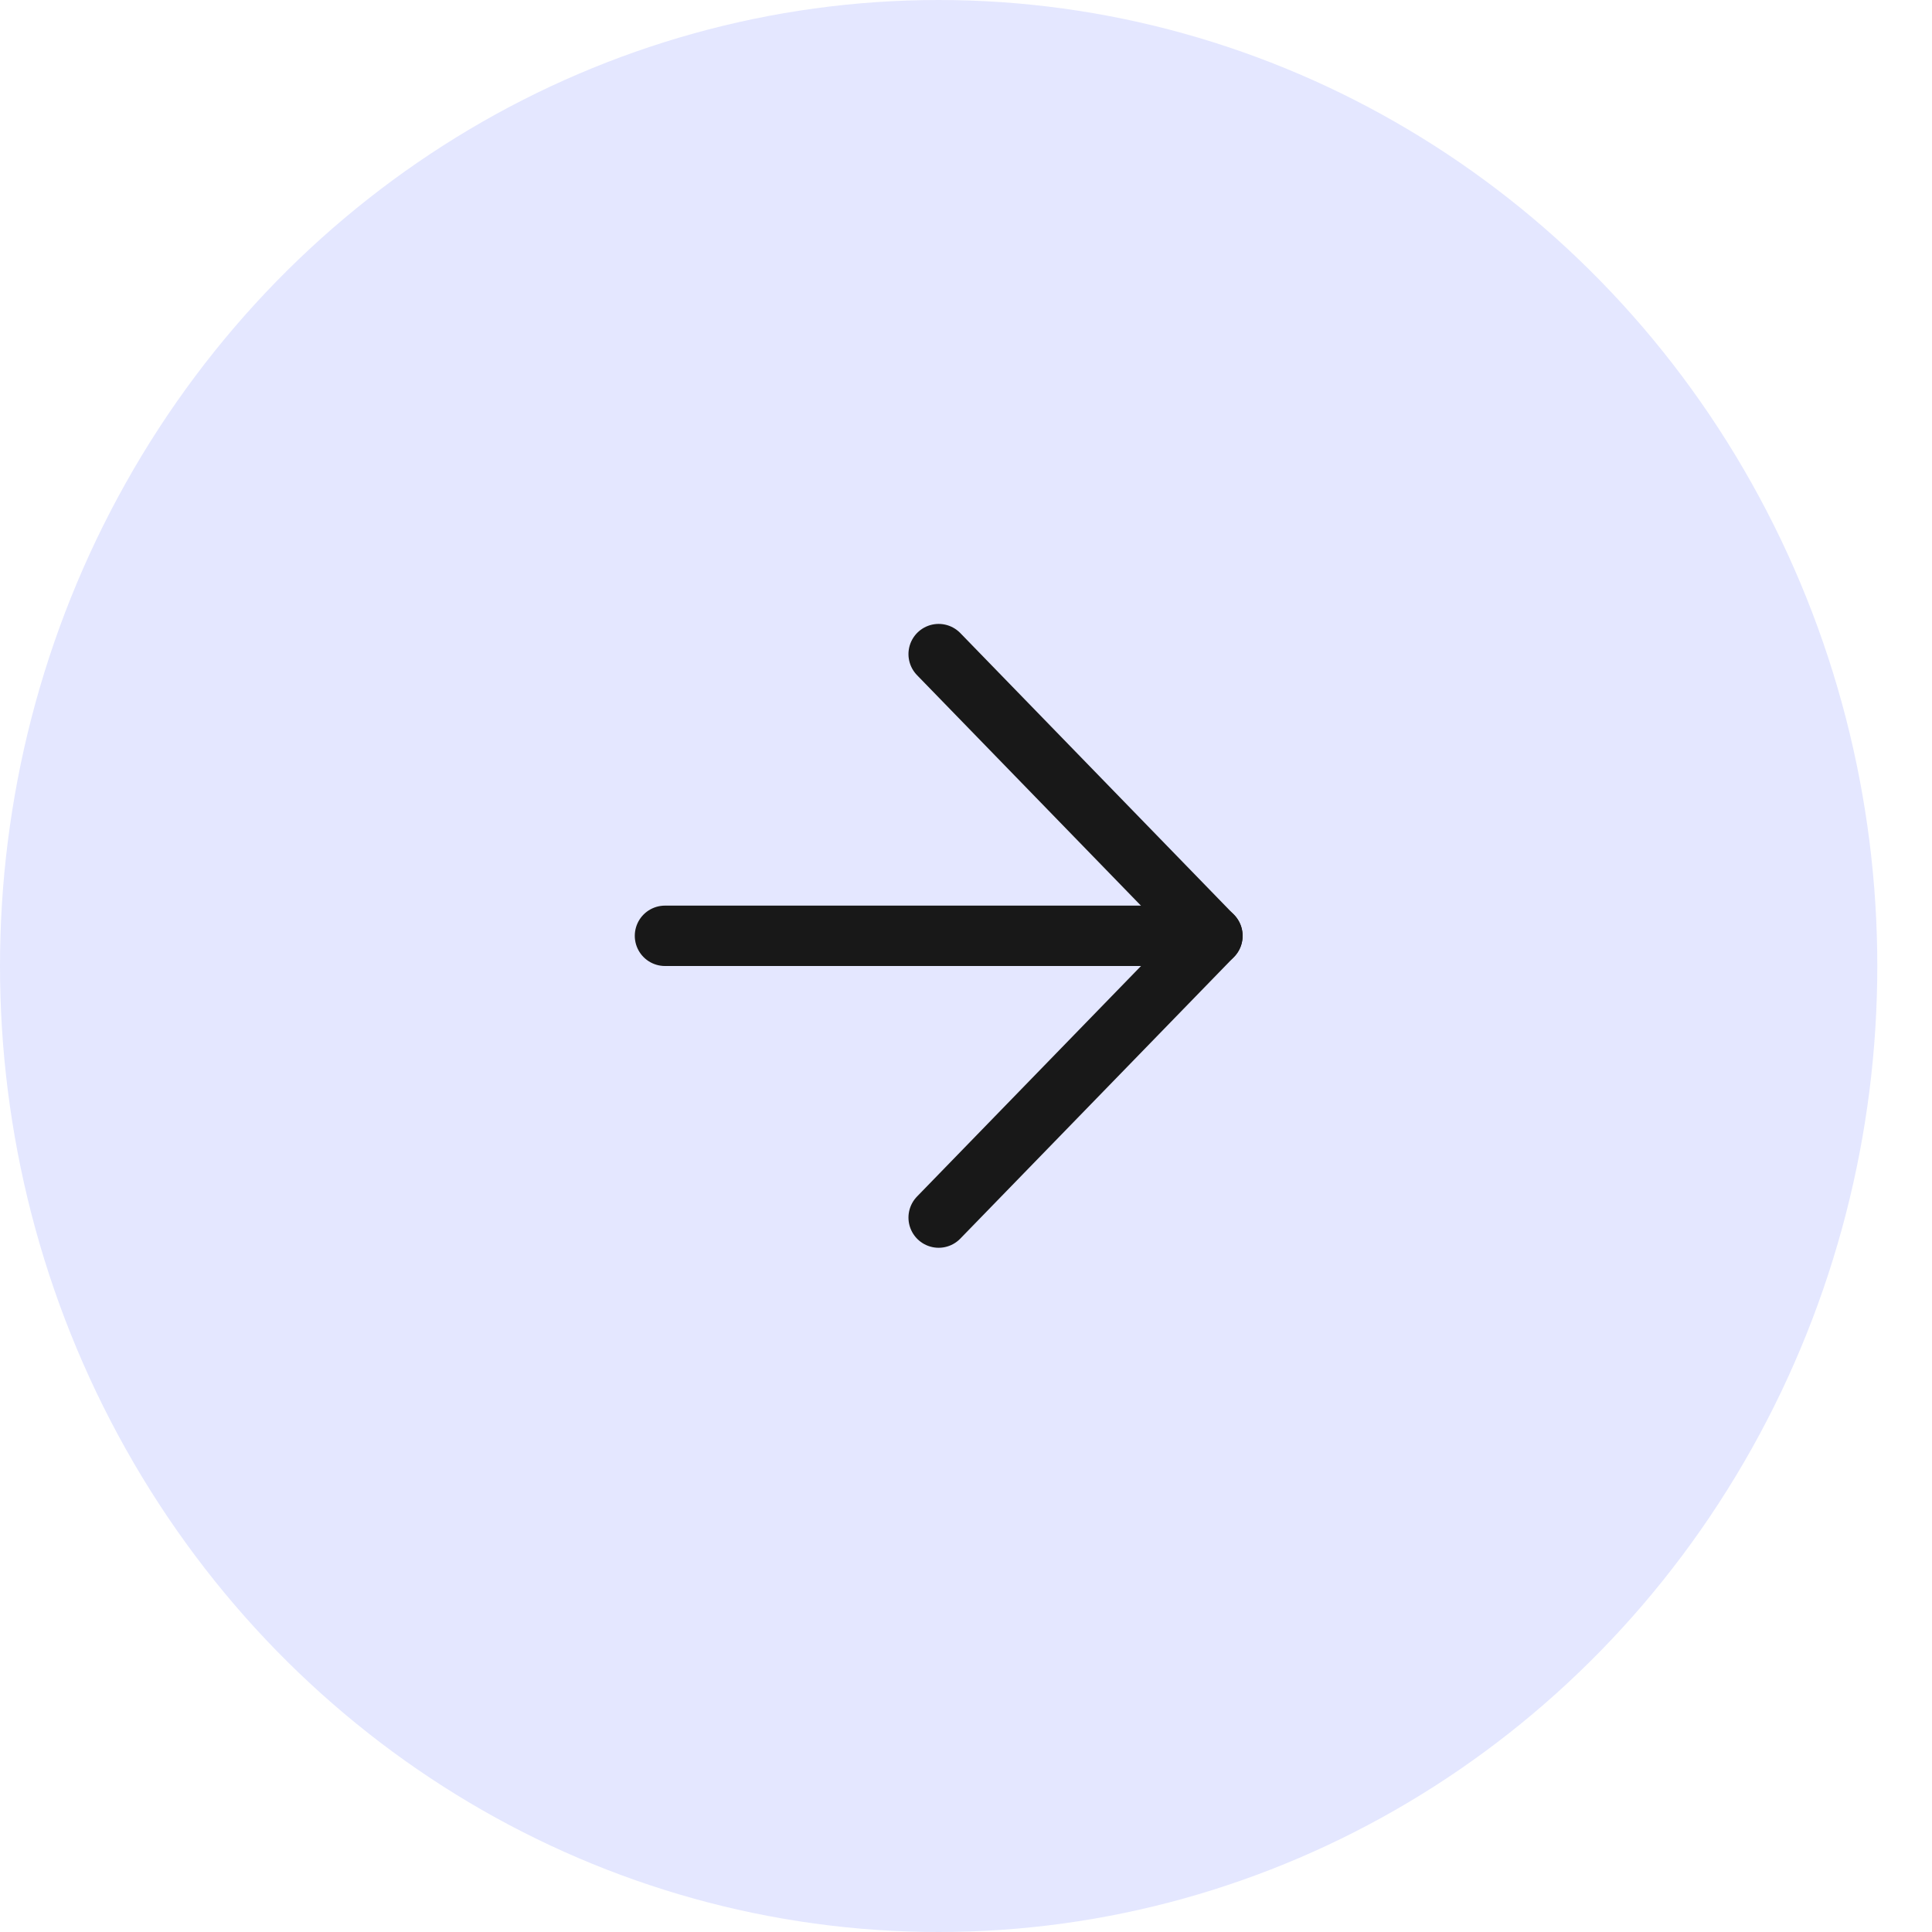 <svg width="32" height="32" viewBox="0 0 32 32" fill="none" xmlns="http://www.w3.org/2000/svg">
<ellipse cx="15.547" cy="16" rx="16" ry="15.547" transform="rotate(-90 15.547 16)" fill="#E4E7FF"/>
<rect width="15.547" height="16" transform="translate(7.773 7.5)" fill="#E4E7FF"/>
<path d="M11.014 15.5H20.082" stroke="#181818" stroke-linecap="round" stroke-linejoin="round"/>
<path d="M15.547 10.834L20.081 15.501L15.547 20.167" stroke="#181818" stroke-linecap="round" stroke-linejoin="round"/>
</svg>
